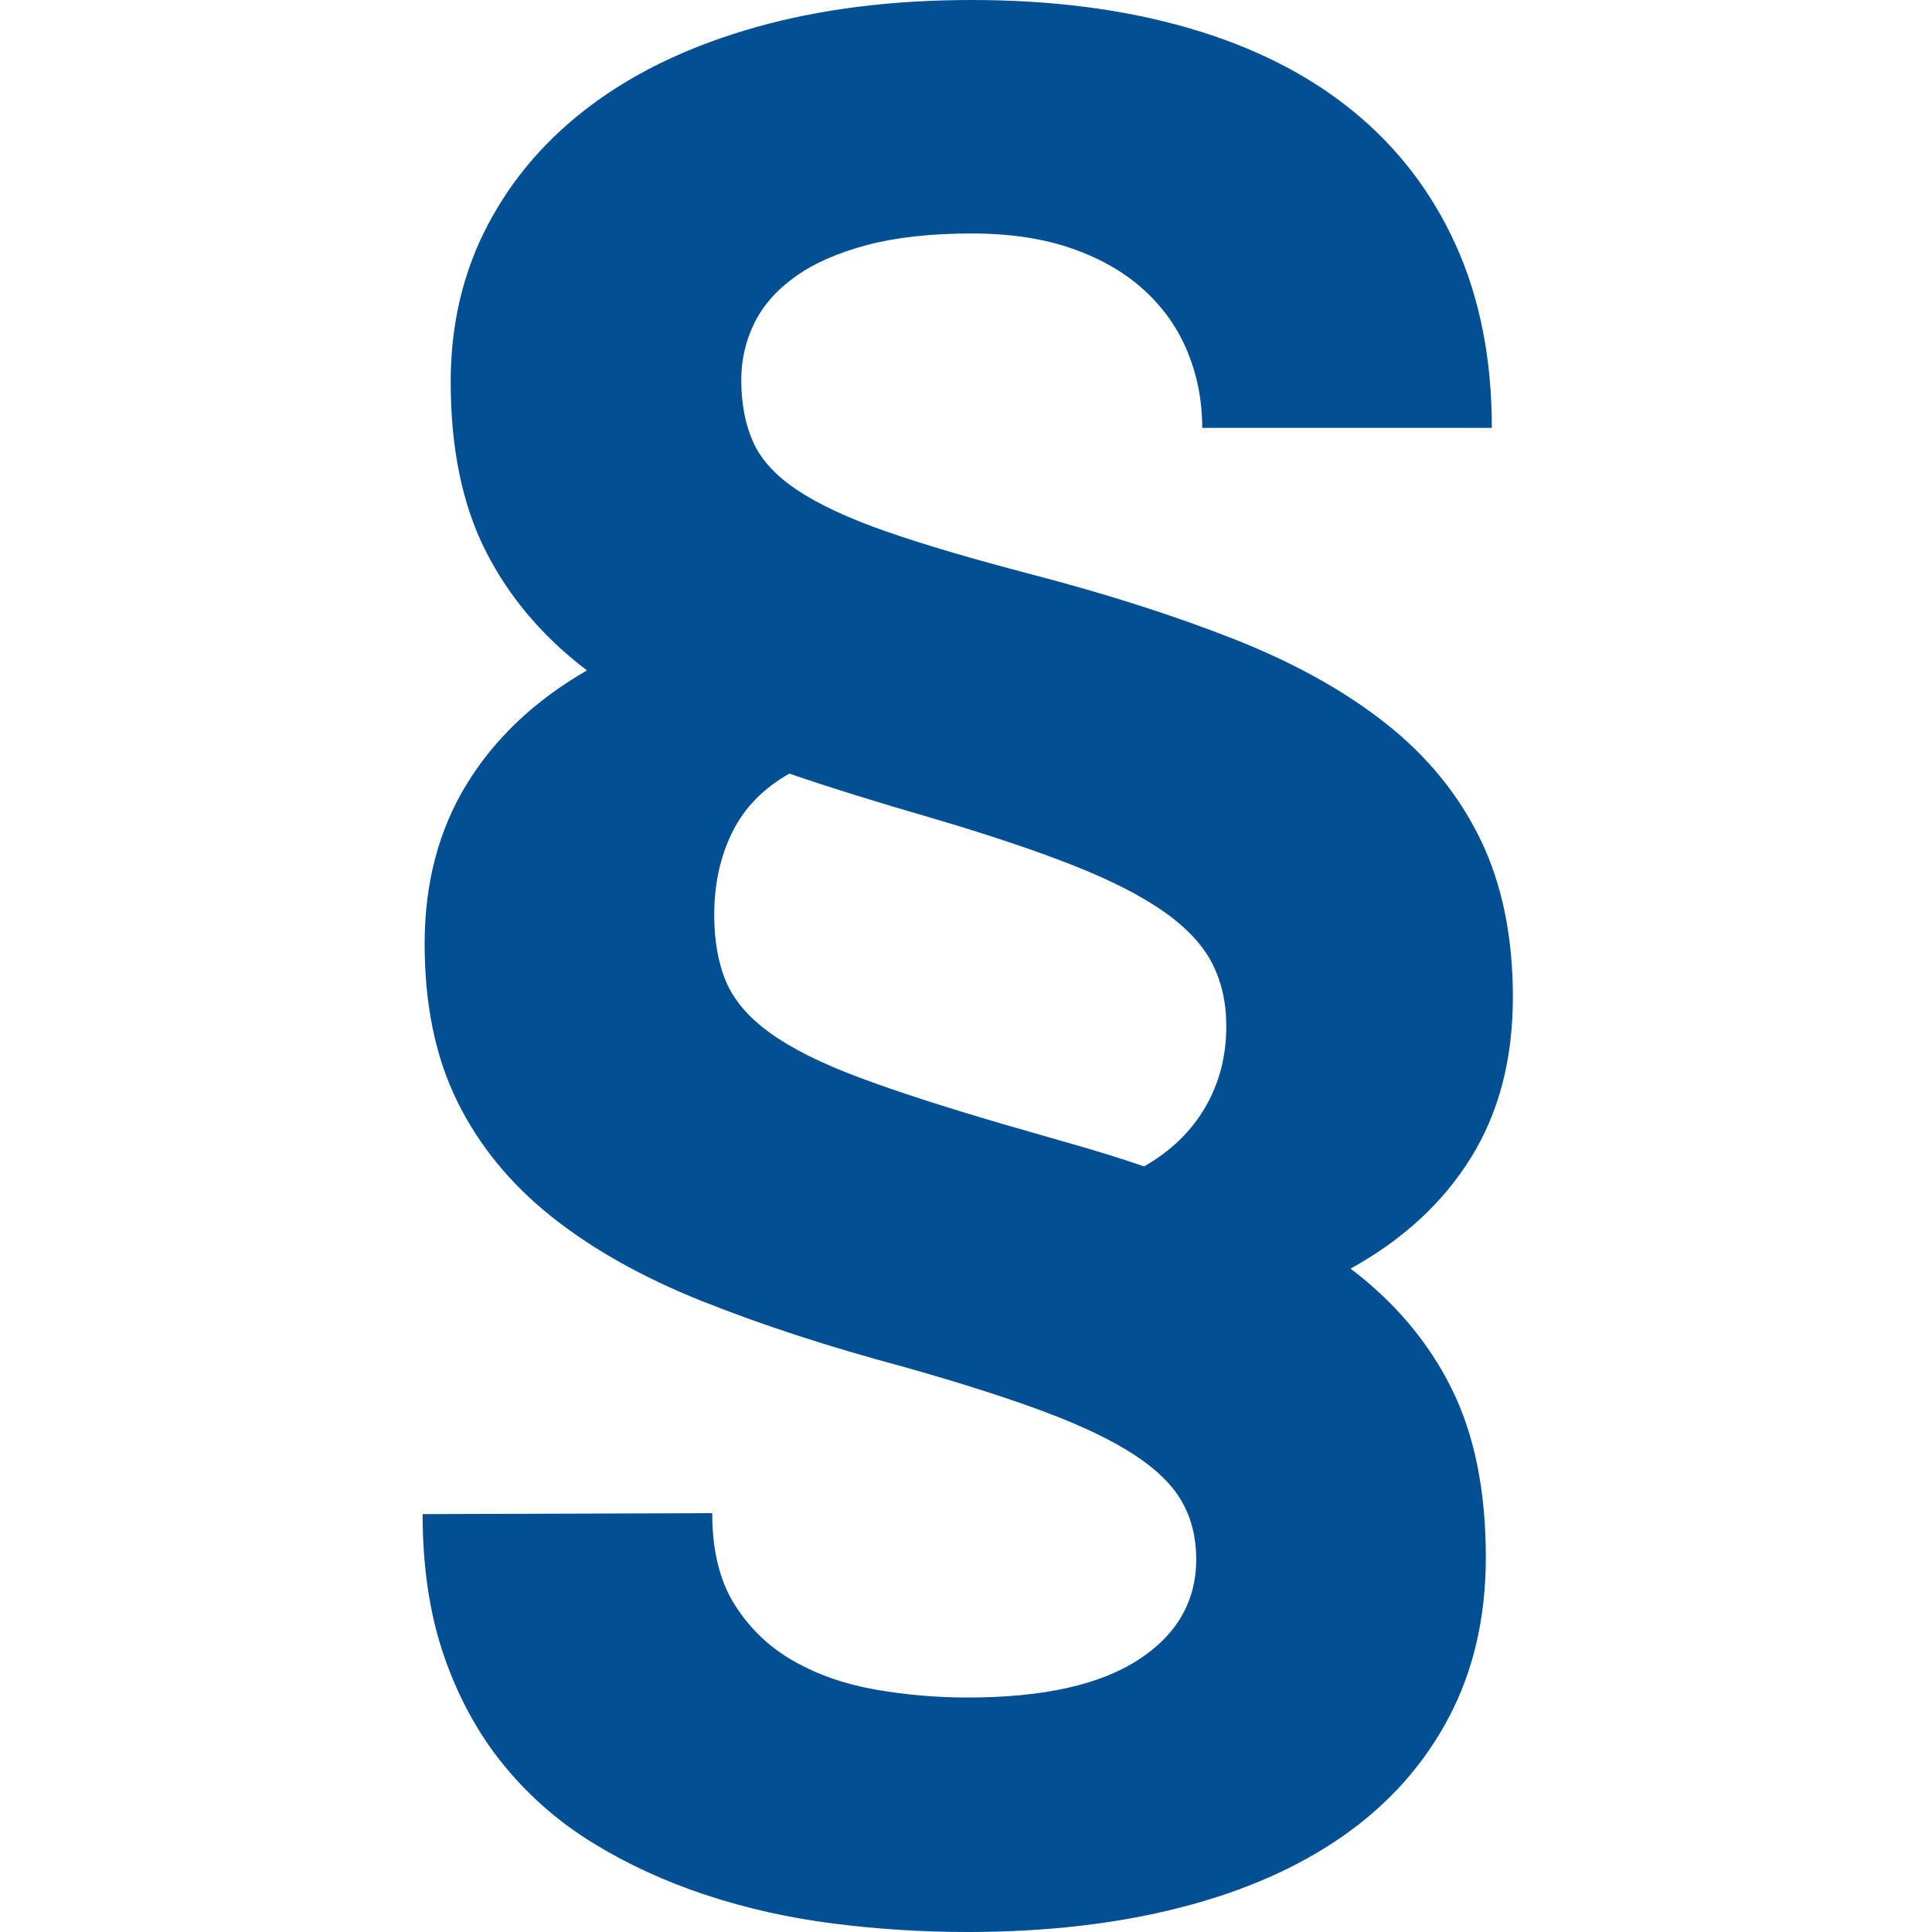 <?xml version="1.0" encoding="UTF-8"?>
<svg width="160px" height="160px" viewBox="0 0 160 160" version="1.1" xmlns="http://www.w3.org/2000/svg" xmlns:xlink="http://www.w3.org/1999/xlink">
    <!-- Generator: Sketch 50 (54983) - http://www.bohemiancoding.com/sketch -->
    <title>av6</title>
    <desc>Created with Sketch.</desc>
    <defs></defs>
    <g id="av6" stroke="none" stroke-width="1" fill="none" fill-rule="evenodd">
        <path d="M125.29,82.573 C125.29,87.718 124.129,92.158 121.805,95.892 C119.481,99.627 116.162,102.683 111.846,105.062 C115.498,107.829 118.278,111.12 120.187,114.938 C122.095,118.755 123.05,123.43 123.05,128.963 C123.05,133.942 122.026,138.368 119.979,142.241 C117.932,146.113 115.042,149.364 111.307,151.992 C107.573,154.62 103.064,156.611 97.78,157.967 C92.497,159.322 86.618,160 80.145,160 C76.383,160 72.663,159.765 68.983,159.295 C65.304,158.824 61.791,158.036 58.444,156.929 C55.097,155.823 51.999,154.398 49.149,152.656 C46.3,150.913 43.824,148.755 41.722,146.183 C39.62,143.61 37.974,140.609 36.784,137.178 C35.595,133.748 35,129.82 35,125.394 L58.983,125.311 C58.983,128.409 59.606,130.941 60.851,132.905 C62.095,134.869 63.714,136.418 65.705,137.552 C67.697,138.686 69.952,139.474 72.469,139.917 C74.986,140.36 77.545,140.581 80.145,140.581 C86.342,140.581 91.044,139.544 94.253,137.469 C97.462,135.394 99.066,132.614 99.066,129.129 C99.066,127.358 98.679,125.781 97.905,124.398 C97.13,123.015 95.816,121.715 93.963,120.498 C92.109,119.281 89.633,118.091 86.535,116.929 C83.437,115.768 79.537,114.523 74.834,113.195 C68.638,111.535 63.077,109.723 58.154,107.759 C53.23,105.795 49.066,103.458 45.664,100.747 C42.261,98.036 39.661,94.855 37.863,91.203 C36.065,87.552 35.166,83.209 35.166,78.174 C35.166,73.14 36.328,68.728 38.651,64.938 C40.975,61.148 44.295,58.008 48.61,55.519 C44.958,52.752 42.165,49.461 40.228,45.643 C38.292,41.826 37.324,37.151 37.324,31.618 C37.324,26.86 38.347,22.531 40.394,18.631 C42.441,14.73 45.332,11.397 49.066,8.631 C52.801,5.864 57.324,3.734 62.635,2.241 C67.946,0.747 73.893,0 80.477,0 C87.116,0 93.105,0.775 98.444,2.324 C103.783,3.873 108.306,6.155 112.012,9.17 C115.719,12.185 118.568,15.892 120.56,20.29 C122.552,24.689 123.548,29.737 123.548,35.436 L99.564,35.436 C99.564,33.223 99.163,31.134 98.361,29.17 C97.559,27.206 96.355,25.491 94.751,24.025 C93.147,22.559 91.155,21.411 88.776,20.581 C86.397,19.751 83.631,19.336 80.477,19.336 C77.102,19.336 74.212,19.654 71.805,20.29 C69.398,20.927 67.42,21.798 65.871,22.905 C64.322,24.011 63.188,25.297 62.469,26.763 C61.75,28.23 61.39,29.793 61.39,31.452 C61.39,33.444 61.722,35.173 62.386,36.639 C63.05,38.105 64.281,39.433 66.079,40.622 C67.877,41.812 70.325,42.946 73.423,44.025 C76.521,45.104 80.505,46.279 85.373,47.552 C91.736,49.212 97.393,51.024 102.344,52.988 C107.296,54.952 111.473,57.289 114.876,60 C118.278,62.711 120.864,65.906 122.635,69.585 C124.405,73.264 125.29,77.593 125.29,82.573 Z M77.075,67.718 C74.972,67.109 72.939,66.501 70.975,65.892 C69.011,65.284 67.144,64.675 65.373,64.066 C63.216,65.284 61.639,66.902 60.643,68.921 C59.647,70.941 59.149,73.223 59.149,75.768 C59.149,77.925 59.481,79.779 60.145,81.328 C60.809,82.877 62.026,84.288 63.797,85.56 C65.567,86.833 68.001,88.05 71.1,89.212 C74.198,90.373 78.209,91.674 83.133,93.112 C85.235,93.721 87.254,94.302 89.191,94.855 C91.127,95.408 92.981,95.989 94.751,96.598 C96.964,95.325 98.651,93.693 99.813,91.701 C100.975,89.71 101.556,87.469 101.556,84.979 C101.556,83.043 101.169,81.314 100.394,79.793 C99.62,78.271 98.292,76.846 96.411,75.519 C94.53,74.191 92.012,72.905 88.859,71.66 C85.705,70.415 81.777,69.101 77.075,67.718 Z" id="§" fill="#025093"></path>
    </g>
</svg>